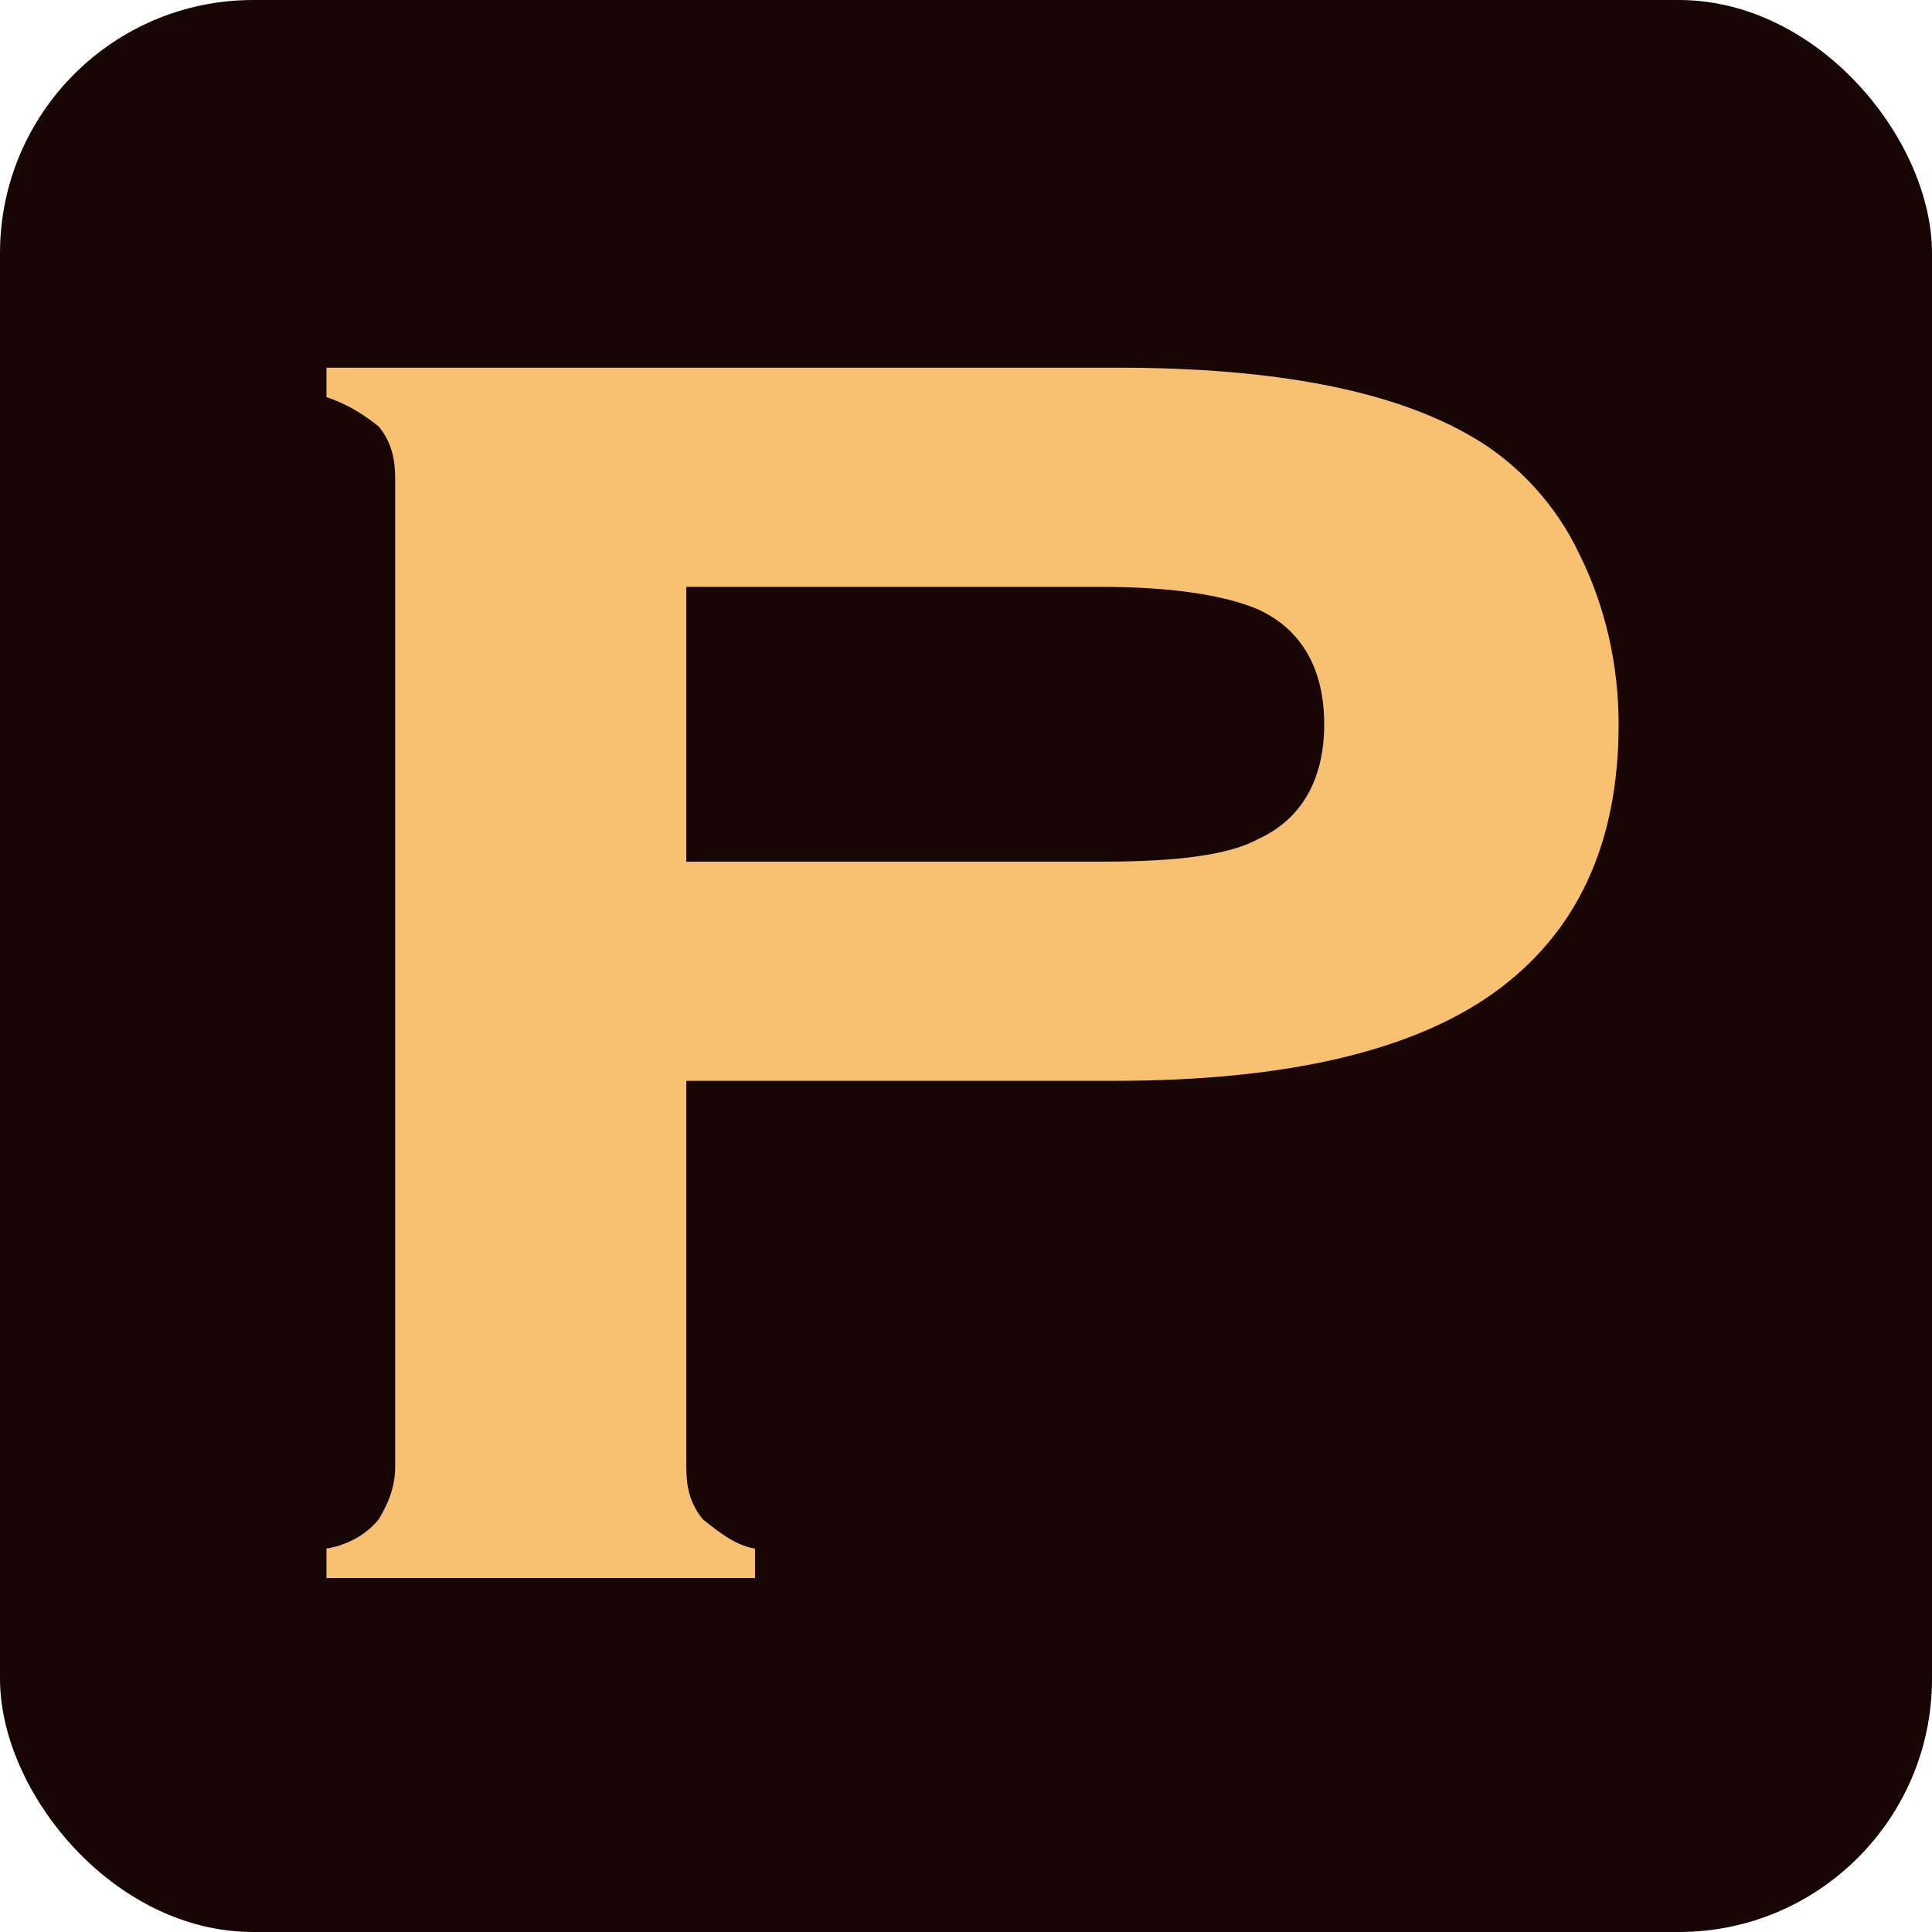 <?xml version="1.0" encoding="UTF-8"?> <svg xmlns="http://www.w3.org/2000/svg" id="_Слой_2" data-name="Слой 2" viewBox="0 0 59.06 59.06"><defs><style> .cls-1 { fill: #170603; } .cls-2 { fill: #f8c071; fill-rule: evenodd; } </style></defs><g id="_Слой_1-2" data-name=" Слой 1"><g><rect class="cls-1" width="59.06" height="59.06" rx="7.74" ry="7.74"></rect><path class="cls-2" d="M20.98,33.04v11.8c0,.6.1,1.1.5,1.6.5.4,1,.8,1.6.9v.9h-13.1v-.9c.6-.1,1.2-.4,1.6-.9.3-.5.5-1,.5-1.6V14.64c0-.6-.1-1.1-.5-1.6-.5-.4-1-.7-1.6-.9v-.9h24.2c4.8,0,8.4.7,10.8,2.1,1.4.8,2.6,2.1,3.3,3.6.8,1.6,1.2,3.4,1.2,5.2,0,3.7-1.3,6.4-3.8,8.2-2.5,1.8-6.4,2.7-11.6,2.7h-13.2.1ZM20.98,26.34h12.7c2.3,0,3.9-.2,4.8-.7,1.3-.6,2-1.8,2-3.5s-.7-2.9-2-3.5c-.9-.4-2.5-.7-4.8-.7h-12.7s0,8.4,0,8.4Z"></path></g></g></svg> 